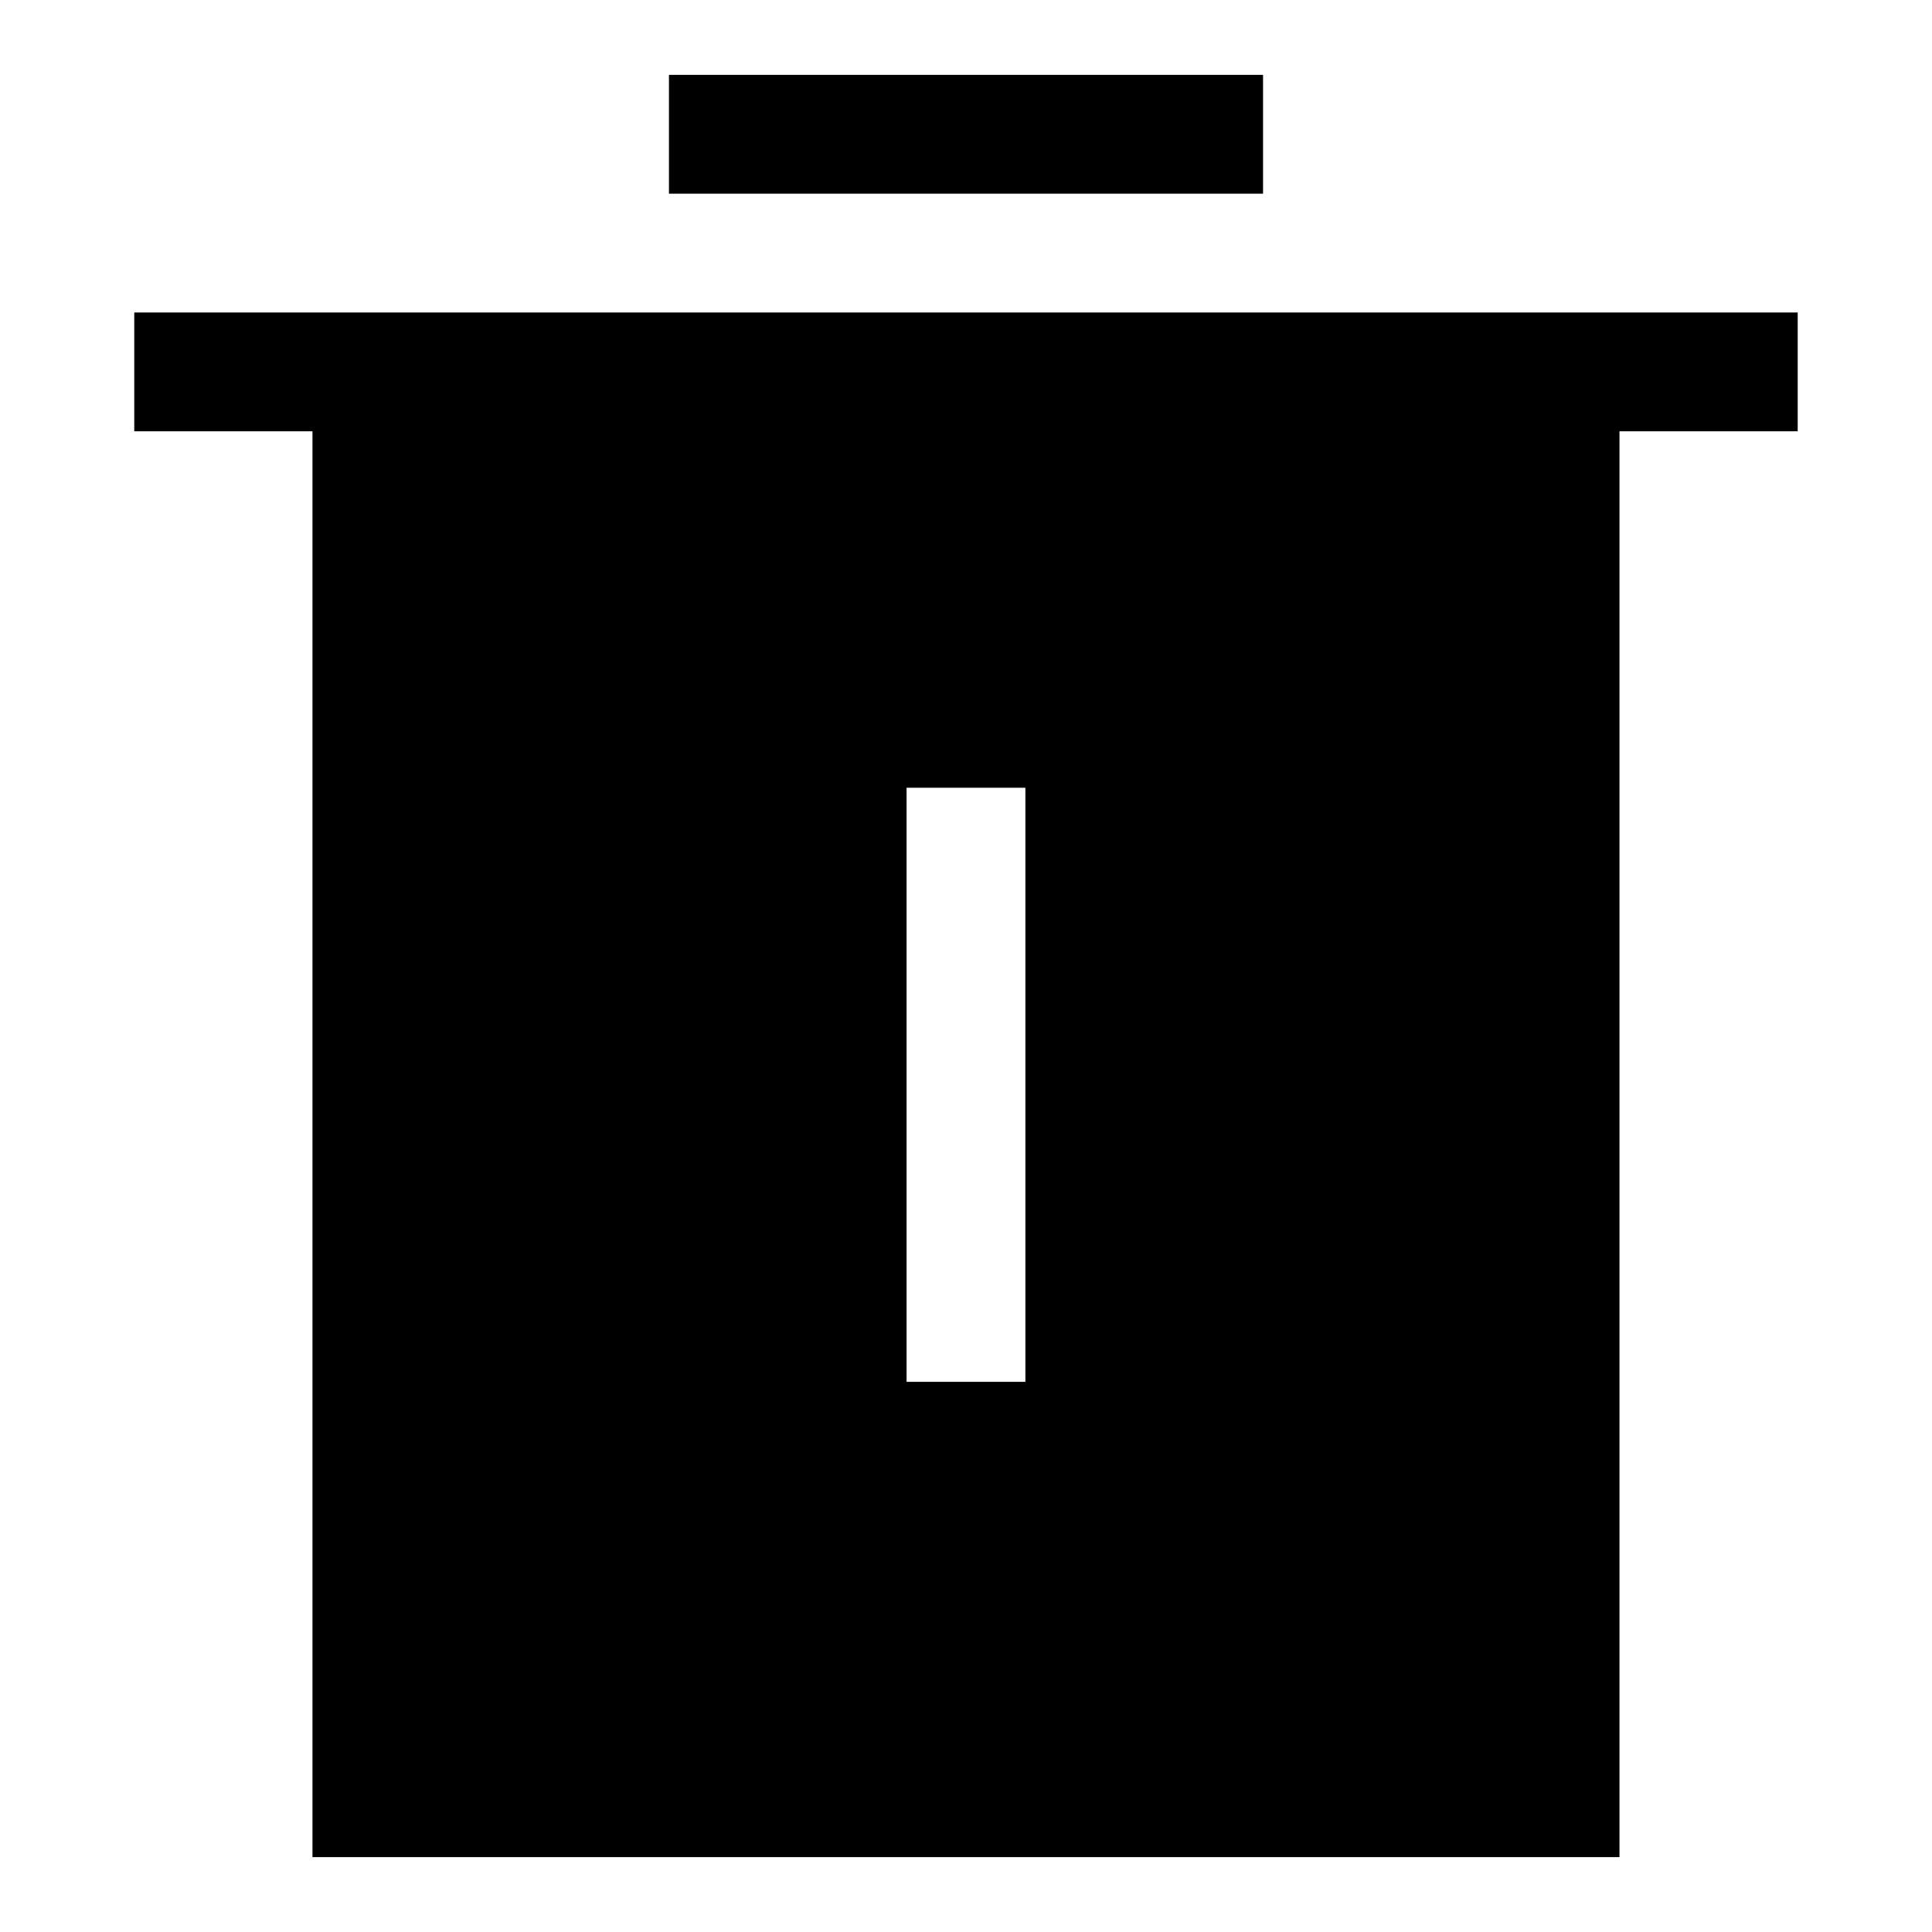 <?xml version="1.0" encoding="UTF-8"?>
<!-- Uploaded to: ICON Repo, www.svgrepo.com, Generator: ICON Repo Mixer Tools -->
<svg fill="#000000" width="800px" height="800px" version="1.1" viewBox="144 144 512 512" xmlns="http://www.w3.org/2000/svg">
 <g>
  <path d="m226.81 226.81h-47.23v31.488h47.23v377.86h346.37v-377.86h47.23v-31.488zm157.44 283.39v-157.44h31.488v157.44z"/>
  <path d="m321.28 163.84h157.44v31.488h-157.44z"/>
 </g>
</svg>